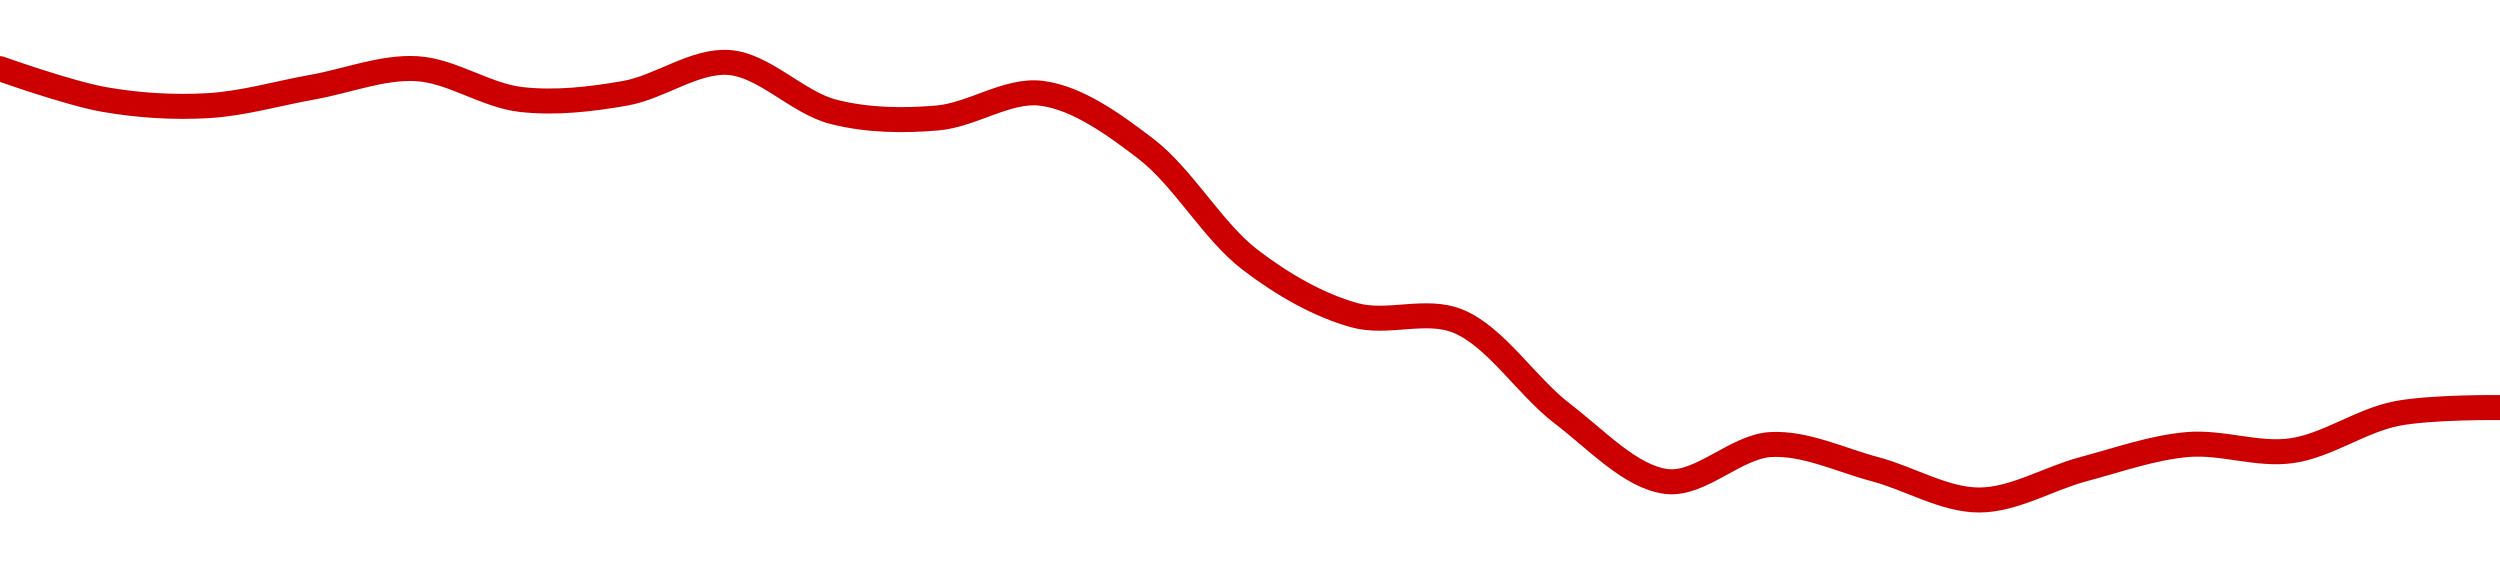 <!-- series1d: [8.53,8.48,8.47,8.5,8.53,8.48,8.49,8.54,8.46,8.45,8.49,8.4,8.22,8.13,8.12,7.97,7.86,7.92,7.88,7.83,7.88,7.92,7.91,7.97,7.98] -->

<svg width="200" height="45" viewBox="0 0 200 45" xmlns="http://www.w3.org/2000/svg">
  <defs>
    <linearGradient id="grad-area" x1="0" y1="0" x2="0" y2="1">
      <stop offset="0%" stop-color="rgba(255,82,82,.2)" />
      <stop offset="100%" stop-color="rgba(0,0,0,0)" />
    </linearGradient>
  </defs>

  <path d="M0,5.493C0,5.493,5.527,7.466,8.333,7.958C11.084,8.439,13.898,8.612,16.667,8.451C19.454,8.288,22.222,7.465,25,6.972C27.778,6.479,30.574,5.338,33.333,5.493C36.13,5.65,38.86,7.636,41.667,7.958C44.417,8.273,47.25,7.946,50,7.465C52.806,6.973,55.595,4.788,58.333,5C61.153,5.218,63.816,8.214,66.667,8.944C69.379,9.638,72.24,9.676,75,9.437C77.796,9.194,80.62,7.114,83.333,7.465C86.182,7.833,89.044,9.895,91.667,11.901C94.645,14.179,97.022,18.497,100,20.775C102.623,22.781,105.465,24.405,108.333,25.211C111.031,25.97,114.062,24.626,116.667,25.704C119.676,26.95,122.139,30.917,125,33.099C127.703,35.159,130.469,38.182,133.333,38.521C136.034,38.841,138.866,35.716,141.667,35.563C144.423,35.413,147.232,36.799,150,37.535C152.788,38.277,155.556,40,158.333,40C161.111,40,163.879,38.277,166.667,37.535C169.434,36.799,172.204,35.806,175,35.563C177.76,35.324,180.594,36.445,183.333,36.056C186.152,35.656,188.848,33.67,191.667,33.099C194.406,32.543,200,32.606,200,32.606"
        fill="none"
        stroke="#CC0000"
        stroke-width="2"
        stroke-linejoin="round"
        stroke-linecap="round"
        />
</svg>
